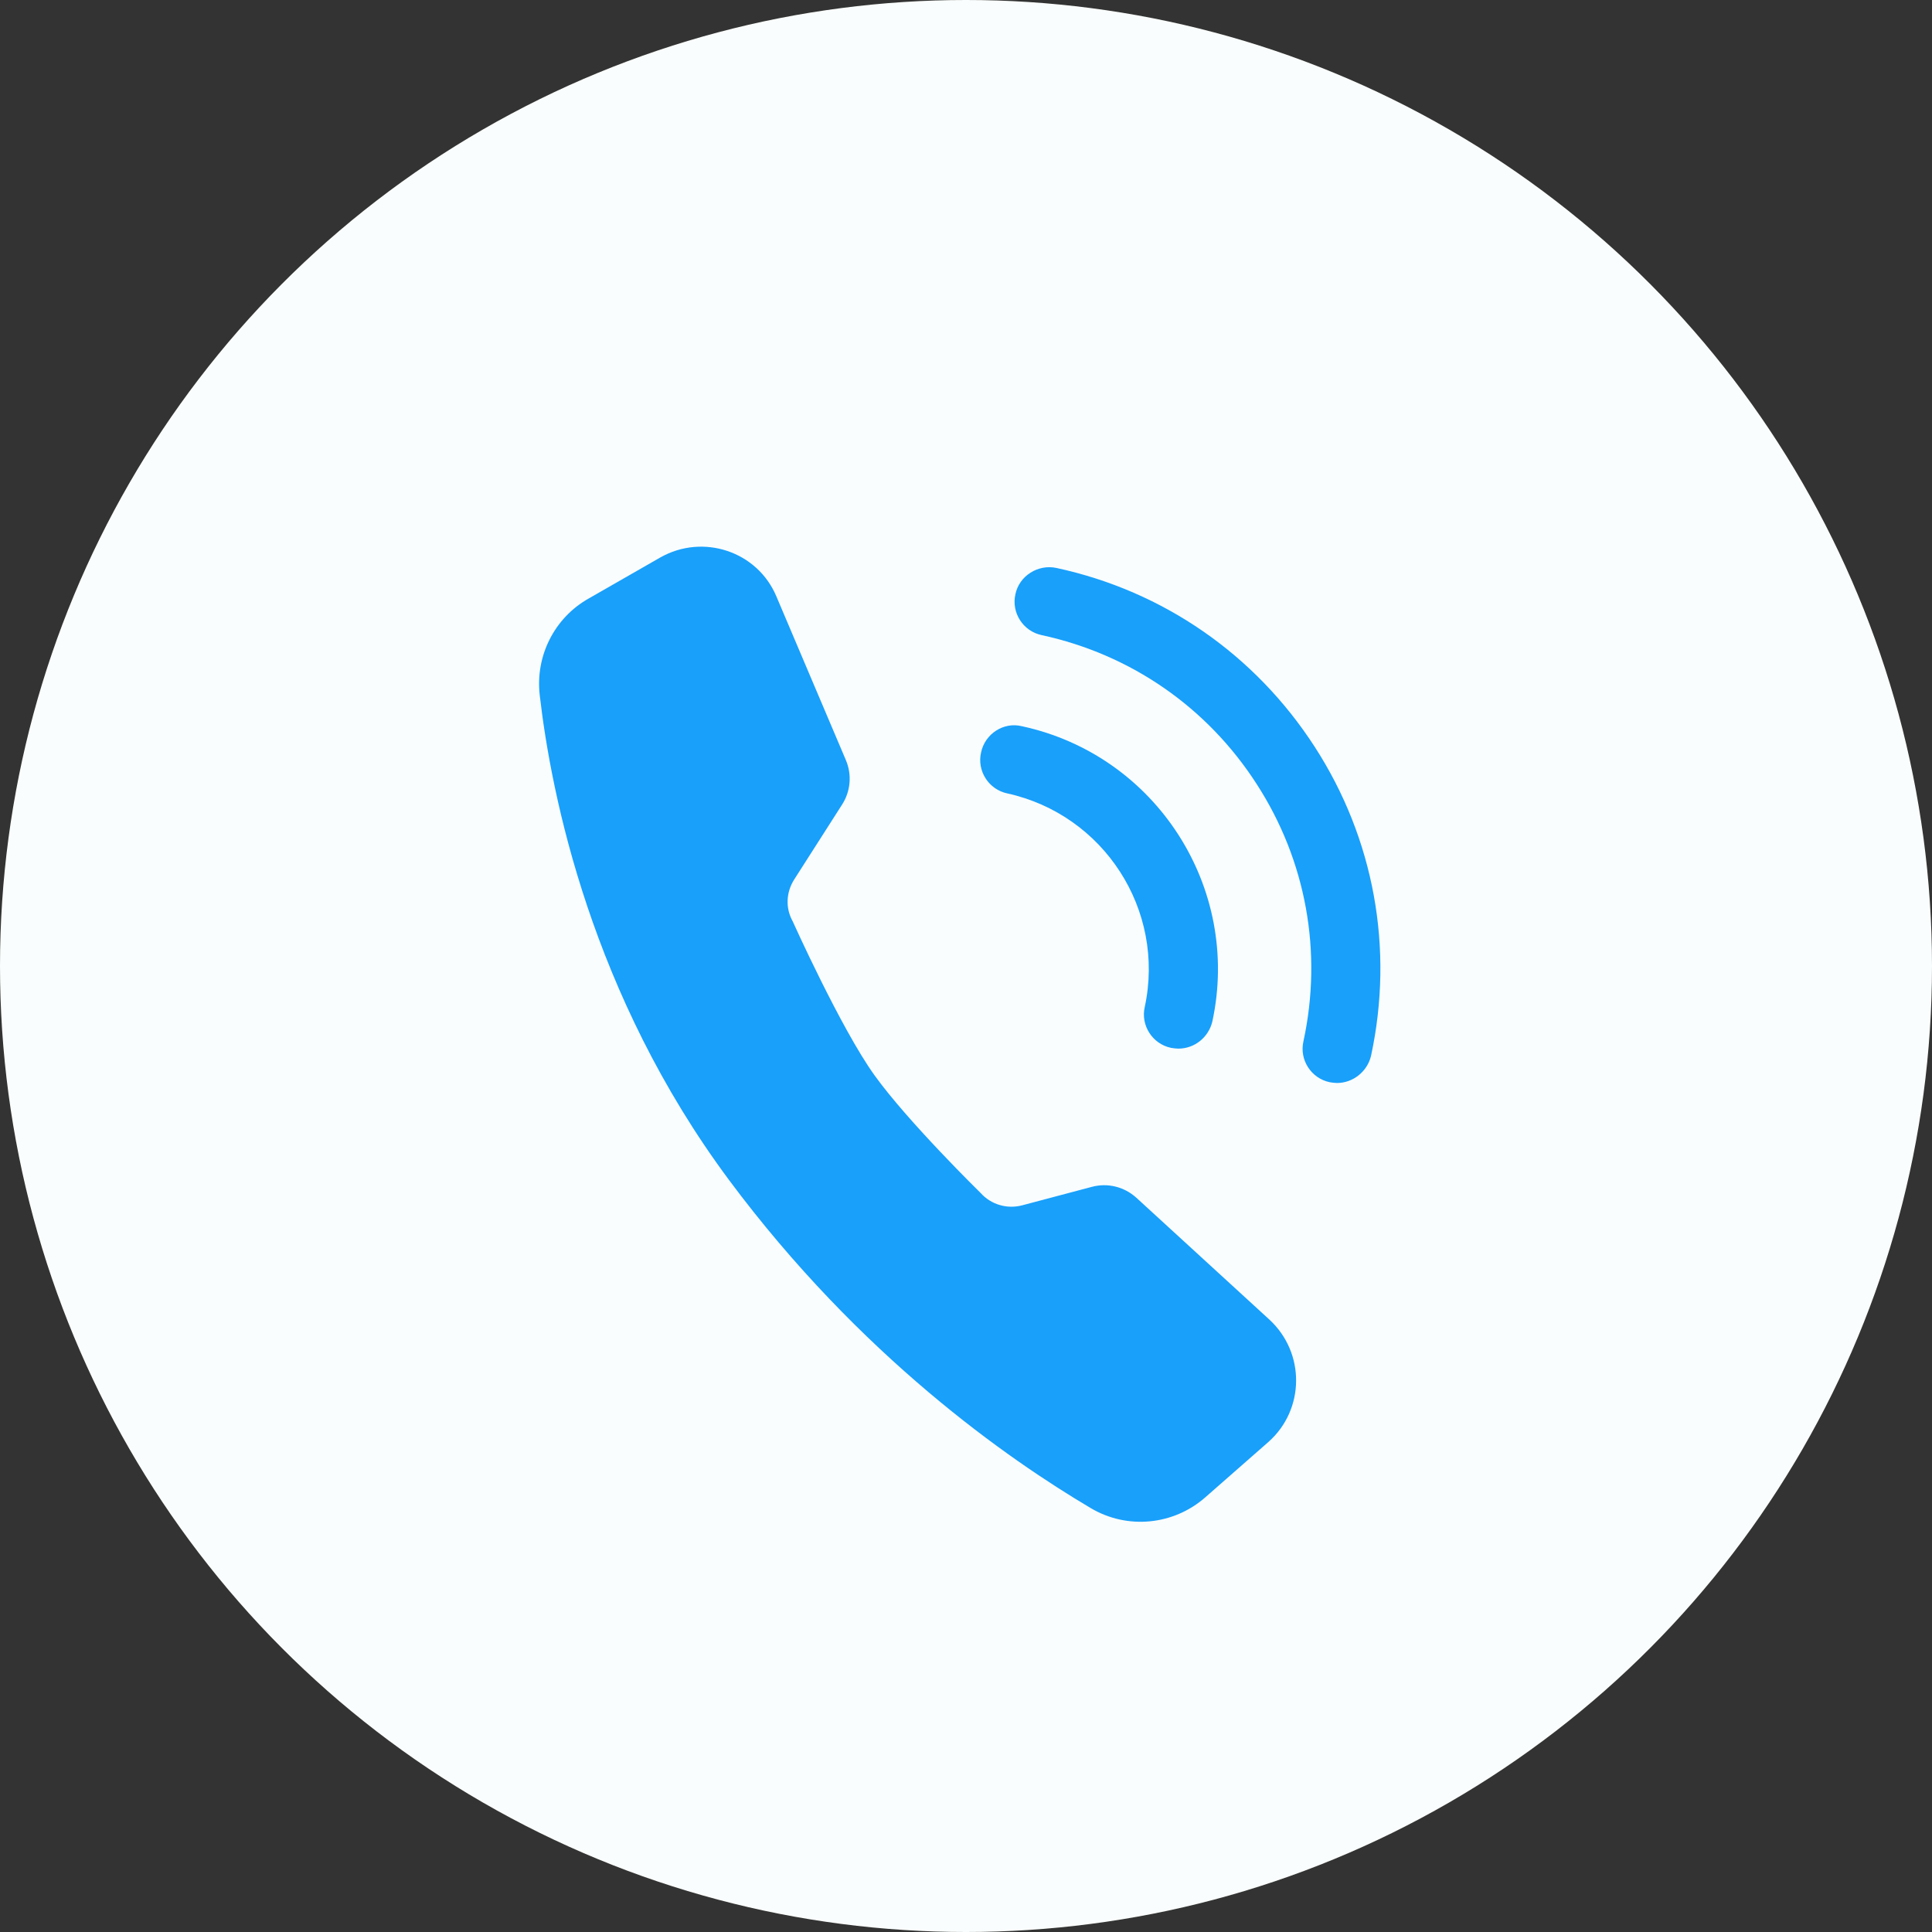 <?xml version="1.0" encoding="UTF-8" standalone="no"?><svg xmlns="http://www.w3.org/2000/svg" xmlns:xlink="http://www.w3.org/1999/xlink" fill="#000000" height="500.4" preserveAspectRatio="xMidYMid meet" version="1" viewBox="0.1 0.0 500.4 500.4" width="500.4" zoomAndPan="magnify"><rect x="0.1" y="0.0" width="500.4" height="500.4" fill="#333333" stroke="none"/><g><g id="change1_1"><circle cx="250.3" cy="250.2" fill="#fafdfd" r="250.2"/></g><g id="change2_1"><path d="M305.3,271.6c-0.6,0-1.3-0.1-1.9-0.2c-4.8-1-7.9-5.8-6.8-10.6c5.4-25.1-10.6-49.8-35.6-55.3 c-4.8-1-7.9-5.8-6.8-10.6c1-4.8,5.8-8,10.6-6.8c34.7,7.5,56.8,41.8,49.3,76.5C313.1,268.7,309.5,271.6,305.3,271.6z" fill="#18a0fb"/></g><g id="change2_2"><path d="M346.4,280.5c-0.6,0-1.3-0.1-1.9-0.2c-4.8-1-7.9-5.8-6.8-10.6c5-23.1,0.7-46.8-12.1-66.6 c-12.8-19.9-32.6-33.6-55.7-38.6c-4.8-1-7.9-5.8-6.8-10.6c1-4.8,5.9-7.8,10.6-6.8c27.8,6,51.5,22.5,66.9,46.3s20.6,52.3,14.6,80.1 C354.2,277.6,350.5,280.5,346.4,280.5z" fill="#18a0fb"/></g><g id="change2_3"><path d="M152.6,155l18.5-10.6c11.1-6.3,25.2-1.6,30.1,10.1l18,42.4c1.6,3.8,1.2,8.1-1,11.5l-12.4,19.4 c-2.1,3.3-2.3,7.4-0.4,10.8c0,0,12.5,27.8,21.2,39.9c8.7,12.1,27.5,30.5,27.5,30.5c2.7,3,6.8,4.2,10.7,3.2l18.1-4.8 c4.1-1.1,8.4,0,11.5,2.8l34.5,31.6c9.3,8.6,9.2,23.3-0.3,31.7l-16.3,14.3c-8.3,7.3-20.3,8.4-29.7,2.8c-21.3-12.6-59.7-39.3-93.7-85 c-35.6-47.9-46-99.5-49-125.5C138.7,169.9,143.7,160,152.6,155z" fill="#18a0fb"/></g></g></svg>